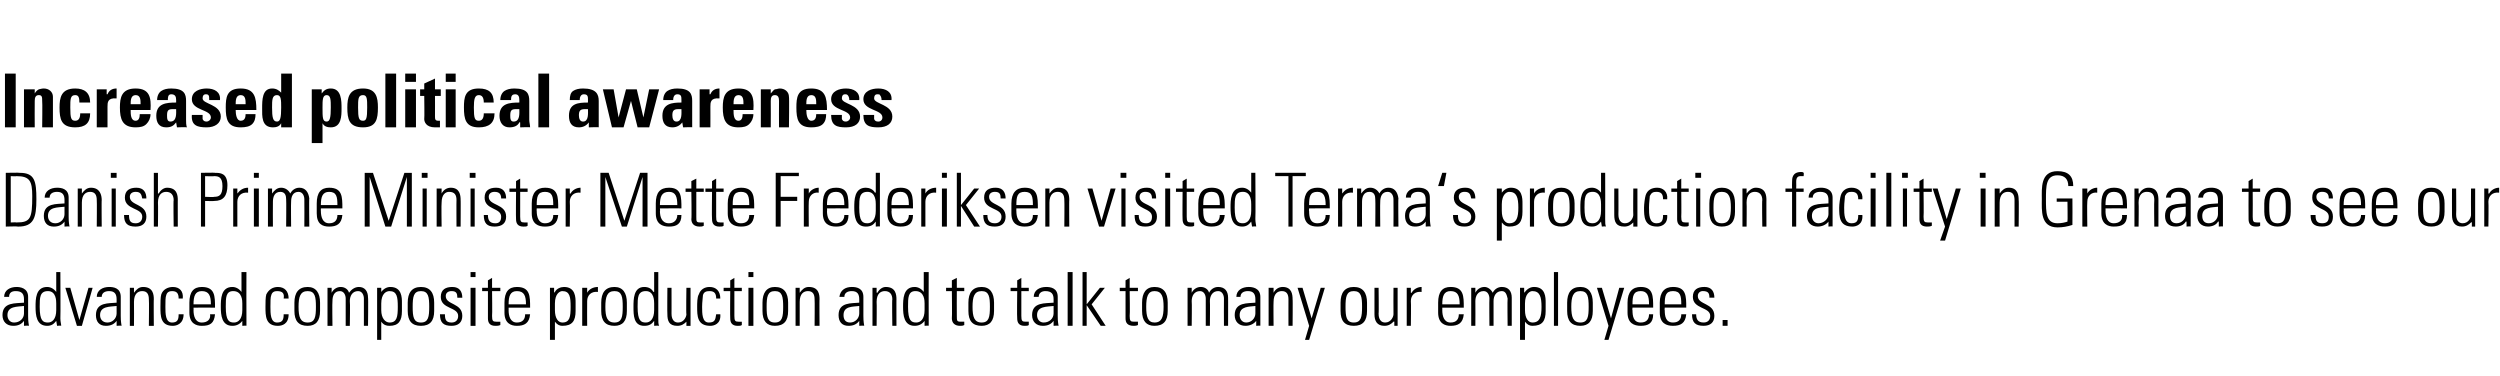 <?xml version="1.0" standalone="no"?><!DOCTYPE svg PUBLIC "-//W3C//DTD SVG 1.1//EN" "http://www.w3.org/Graphics/SVG/1.1/DTD/svg11.dtd"><svg xmlns="http://www.w3.org/2000/svg" version="1.1" width="302.3px" height="45.5px" viewBox="0 -1 302.3 45.5" style="top:-1px"><desc>Increased political awareness Danish Prime Minister Mette Frederiksen visited Terma‘s production facility in Grenaa t...</desc><defs/><g id="Polygon37204"><path d="m2.9 36c-.8.1-2 0-2 1.1c0 .5.3.9.8.9c.7 0 1.2-.5 1.2-1.1c0 0 0-.9 0-.9zm0 1.8c0 0-.02 0 0 0c-.3.4-.7.6-1.3.6c-.8 0-1.3-.5-1.3-1.3c0-1.6 1.6-1.4 2.6-1.5c0 0 0-.4 0-.4c0-.6-.2-1-1-1c-.5 0-.8.2-.8.7c0 0-.6 0-.6 0c0-.8.7-1.2 1.5-1.2c.4 0 1.4.1 1.4 1.2c0 0 0 2.3 0 2.3c0 .3 0 .6.1 1.2c-.04-.05-.6 0-.6 0l0-.6zm3.9-1.3c0 0 0-.8 0-.8c0-.3 0-1.5-1-1.5c-1 0-1 .8-1 1.9c0 1.7.4 1.9 1 1.9c.5 0 1-.4 1-1.5zm0 1.3c0 0 .02-.01 0 0c-.3.4-.6.6-1.1.6c-1.3 0-1.4-1.3-1.4-2.3c0-.9 0-2.4 1.4-2.4c.4 0 .8.2 1.1.6c-.02-.04 0 0 0 0l0-2.4l.5 0c0 0 .03 5.55 0 5.6c0 .4.1.7.1.9c-.01-.05-.5 0-.5 0l-.1-.6zm2.8-.1l0 0l1.1-3.9l.5 0l-1.3 4.6l-.6 0l-1.4-4.6l.6 0l1.1 3.9zm4.5-1.7c-.8.1-2 0-2 1.1c0 .5.3.9.9.9c.6 0 1.1-.5 1.1-1.1c0 0 0-.9 0-.9zm0 1.8c0 0 0 0 0 0c-.3.4-.7.6-1.3.6c-.8 0-1.2-.5-1.2-1.3c0-1.6 1.6-1.4 2.5-1.5c0 0 0-.4 0-.4c0-.6-.2-1-.9-1c-.5 0-.9.2-.9.7c0 0-.6 0-.6 0c0-.8.7-1.2 1.5-1.2c.5 0 1.4.1 1.4 1.2c0 0 0 2.3 0 2.3c0 .3 0 .6.1 1.2c-.02-.05-.6 0-.6 0l0-.6zm2.1.6l-.5 0l0-4.6l.5 0l0 .6c0 0 .03-.03 0 0c.3-.4.6-.7 1.1-.7c1.2 0 1.3.9 1.3 1.5c-.03-.05 0 3.2 0 3.2l-.6 0c0 0 .04-3.22 0-3.2c0-.6-.2-1-.8-1c-.5 0-1 .3-1 1.3c.02 0 0 2.9 0 2.9zm5.4-3.3c0-.6-.2-.9-.8-.9c-.3 0-.6.1-.7.5c-.1.2-.1.8-.1 1.4c0 .8 0 1.9.8 1.9c.7 0 .8-.4.8-1c0 0 .6 0 .6 0c0 1.2-.9 1.4-1.3 1.4c-1.5 0-1.5-1.2-1.5-2.3c0-.4 0-1.2.1-1.5c.2-.6.8-.9 1.4-.9c.8 0 1.3.5 1.2 1.4c0 0-.5 0-.5 0zm1.8 1.1c0 0 .02.35 0 .3c0 .7.2 1.5 1 1.5c.7 0 1.1-.4 1-1c0 0 .6 0 .6 0c-.1 1.1-.6 1.4-1.6 1.4c-.7 0-1.5-.3-1.5-1.6c0 0 0-1.2 0-1.2c0-1.3.5-1.9 1.5-1.9c1.6 0 1.6 1.1 1.6 2.5c.01-.01-2.6 0-2.6 0zm2.1-.4c0-1-.2-1.6-1.1-1.6c-.8 0-1 .6-1 1.6c0 0 2.1 0 2.1 0zm3.8.7c0 0 0-.8 0-.8c0-.3 0-1.5-1.1-1.5c-.9 0-.9.8-.9 1.9c0 1.7.4 1.9 1 1.9c.5 0 1-.4 1-1.5zm0 1.3c0 0-.03-.01 0 0c-.3.4-.7.6-1.2.6c-1.3 0-1.4-1.3-1.4-2.3c0-.9 0-2.4 1.4-2.4c.4 0 .8.2 1.1.6c.02-.04 0 0 0 0l0-2.4l.6 0c0 0-.02 5.55 0 5.6c0 .4 0 .7 0 .9c.03-.05-.5 0-.5 0l0-.6zm5-2.7c.1-.6-.1-.9-.8-.9c-.3 0-.6.1-.7.5c-.1.2-.1.8-.1 1.4c0 .8 0 1.9.8 1.9c.7 0 .8-.4.8-1c0 0 .6 0 .6 0c0 1.2-.8 1.4-1.3 1.4c-1.5 0-1.5-1.2-1.5-2.3c0-.4 0-1.2.1-1.5c.3-.6.8-.9 1.4-.9c.8 0 1.3.5 1.3 1.4c0 0-.6 0-.6 0zm1.3 1.5c0 0 0-1 0-1c0-1.2.5-1.9 1.6-1.9c1 0 1.5.7 1.5 1.9c0 0 0 1 0 1c0 1.2-.5 1.8-1.5 1.8c-1.1 0-1.6-.6-1.6-1.8zm.5-.5c0 1.2.2 1.9 1.1 1.9c.9 0 1-.7 1-1.9c0-1.2-.1-1.9-1-1.9c-.9 0-1.1.7-1.1 1.9zm4.1 2.3l-.6 0l0-4.6l.5 0l0 .6c0 0 .03-.03 0 0c.2-.4.6-.7 1.1-.7c.5 0 .9.3 1 .7c.3-.4.7-.7 1.2-.7c.7 0 1.1.5 1.1 1.3c.04-.03 0 3.4 0 3.4l-.5 0c0 0 0-3.29 0-3.3c0-.4-.2-.9-.7-.9c-.7 0-1 .6-1 1.2c.05.03 0 3 0 3l-.5 0c0 0 .01-3.29 0-3.3c0-.4-.2-.9-.7-.9c-.7 0-.9.6-.9 1.2c-.04.03 0 3 0 3zm5.9-1.9c0 1 .5 1.5 1 1.5c.9 0 1-.7 1-1.9c0-1.2-.1-1.9-1-1.9c-.4 0-1 .3-1 1.5c0 0 0 .8 0 .8zm0-2.1c0 0 0-.05 0-.1c.3-.4.7-.6 1.1-.6c1.4 0 1.4 1.3 1.4 1.9c0 0 0 1 0 1c0 1.2-.4 1.8-1.5 1.8c-.4 0-.7-.1-1-.5c.02-.05 0-.1 0-.1l0 2.3l-.5 0l0-6.3l.5 0l0 .6zm3.2 2.2c0 0 0-1 0-1c0-1.2.5-1.9 1.6-1.9c1.1 0 1.6.7 1.6 1.9c0 0 0 1 0 1c0 1.2-.5 1.8-1.6 1.8c-1.1 0-1.6-.6-1.6-1.8zm.6-.5c0 1.2.1 1.9 1 1.9c.9 0 1-.7 1-1.9c0-1.2-.1-1.9-1-1.9c-.9 0-1 .7-1 1.9zm4.7 2.3c-1 0-1.4-.4-1.4-1.4c0 0 .6 0 .6 0c0 .6.1 1 .8 1c.5 0 .8-.3.8-.8c0-1.1-2.1-.8-2.1-2.3c0-.9.6-1.2 1.4-1.2c.9 0 1.2.6 1.2 1.3c0 0-.6 0-.6 0c0-.5-.1-.8-.7-.8c-.4 0-.7.2-.7.6c0 1.1 2 .8 2 2.4c0 .8-.5 1.2-1.3 1.2zm2.3 0l0-4.6l.6 0l0 4.6l-.6 0zm0-5.9l0-.6l.6 0l0 .6l-.6 0zm1.4 1.7l0-.4l.7 0l0-.9l.5-.3l0 1.2l1 0l0 .4l-1 0c0 0 .04 2.96 0 3c0 .6.1.7.5.7c.2 0 .3 0 .5 0c0 0 0 .4 0 .4c-.2.1-.4.1-.6.1c-.7 0-.9-.4-.9-.9c0-.01 0-3.3 0-3.3l-.7 0zm3.2 2c0 0 .01.35 0 .3c0 .7.2 1.5 1 1.5c.7 0 1-.4 1-1c0 0 .6 0 .6 0c-.1 1.1-.7 1.4-1.6 1.4c-.7 0-1.5-.3-1.5-1.6c0 0 0-1.2 0-1.2c0-1.3.5-1.9 1.5-1.9c1.6 0 1.6 1.1 1.6 2.5c0-.01-2.6 0-2.6 0zm2.1-.4c0-1-.2-1.6-1.1-1.6c-.8 0-1 .6-1 1.6c0 0 2.1 0 2.1 0zm3.5.7c0 1 .4 1.5.9 1.5c.9 0 1-.7 1-1.9c0-1.2-.1-1.9-1-1.9c-.3 0-.9.3-.9 1.5c0 0 0 .8 0 .8zm-.1-2.1c0 0 .06-.05.1-.1c.2-.4.7-.6 1.1-.6c1.4 0 1.4 1.3 1.4 1.9c0 0 0 1 0 1c0 1.2-.4 1.8-1.6 1.8c-.3 0-.6-.1-.9-.5c-.02-.05 0-.1 0-.1l0 2.3l-.6 0l0-6.3l.5 0l0 .6zm4 0c0 0 0 .02 0 0c.2-.4.7-.7 1.3-.7c0 0 0 .6 0 .6c-.8-.1-1.3.4-1.3 1.1c-.02.03 0 3 0 3l-.6 0l0-4.6l.6 0l0 .6zm1.7 2.2c0 0 0-1 0-1c0-1.2.5-1.9 1.6-1.9c1 0 1.5.7 1.5 1.9c0 0 0 1 0 1c0 1.2-.5 1.8-1.5 1.8c-1.1 0-1.6-.6-1.6-1.8zm.5-.5c0 1.2.2 1.9 1.1 1.9c.9 0 1-.7 1-1.9c0-1.2-.1-1.9-1-1.9c-.9 0-1.1.7-1.1 1.9zm5.9.4c0 0 0-.8 0-.8c0-.3 0-1.5-1-1.5c-1 0-1 .8-1 1.9c0 1.7.4 1.9 1 1.9c.5 0 1-.4 1-1.5zm0 1.3c0 0-.01-.01 0 0c-.3.4-.6.6-1.2.6c-1.3 0-1.3-1.3-1.3-2.3c0-.9 0-2.4 1.3-2.4c.5 0 .9.2 1.1.6c.05-.04.1 0 .1 0l0-2.4l.5 0c0 0 0 5.55 0 5.6c0 .4 0 .7.1.9c-.04-.05-.6 0-.6 0l0-.6zm4.4-4l0 4.6l-.5 0l0-.5c0 0 .01-.05 0 0c-.3.3-.6.5-1.1.5c-1 0-1.2-.6-1.2-1.4c-.03.02 0-3.2 0-3.2l.5 0c0 0 .01 3.13 0 3.1c0 .2 0 1.1.8 1.1c.7 0 1-.7 1-1c-.05.01 0-3.2 0-3.2l.5 0zm3.1 1.3c0-.6-.2-.9-.8-.9c-.4 0-.7.1-.8.5c0 .2-.1.8-.1 1.4c0 .8 0 1.9.8 1.9c.8 0 .8-.4.9-1c0 0 .5 0 .5 0c.1 1.2-.8 1.4-1.2 1.4c-1.6 0-1.6-1.2-1.6-2.3c0-.4 0-1.2.2-1.5c.2-.6.7-.9 1.3-.9c.8 0 1.3.5 1.3 1.4c0 0-.5 0-.5 0zm.9-.9l0-.4l.8 0l0-.9l.5-.3l0 1.2l.9 0l0 .4l-.9 0c0 0 .01 2.96 0 3c0 .6.1.7.5.7c.2 0 .3 0 .4 0c0 0 0 .4 0 .4c-.1.1-.3.1-.5.1c-.7 0-.9-.4-.9-.9c-.03-.01 0-3.3 0-3.3l-.8 0zm3 4.2l0-4.6l.6 0l0 4.6l-.6 0zm0-5.9l0-.6l.6 0l0 .6l-.6 0zm1.7 4.1c0 0 0-1 0-1c0-1.2.5-1.9 1.5-1.9c1.1 0 1.6.7 1.6 1.9c0 0 0 1 0 1c0 1.2-.5 1.8-1.6 1.8c-1 0-1.5-.6-1.5-1.8zm.5-.5c0 1.2.1 1.9 1 1.9c.9 0 1-.7 1-1.9c0-1.2-.1-1.9-1-1.9c-.9 0-1 .7-1 1.9zm4 2.3l-.5 0l0-4.6l.5 0l0 .6c0 0 .03-.03 0 0c.3-.4.6-.7 1.1-.7c1.2 0 1.3.9 1.3 1.5c-.03-.05 0 3.2 0 3.2l-.6 0c0 0 .03-3.22 0-3.2c0-.6-.2-1-.8-1c-.5 0-1 .3-1 1.3c.01 0 0 2.9 0 2.9zm7.2-2.4c-.8.1-1.9 0-1.9 1.1c0 .5.2.9.8.9c.6 0 1.1-.5 1.1-1.1c0 0 0-.9 0-.9zm0 1.8c0 0 .02 0 0 0c-.3.4-.7.6-1.3.6c-.8 0-1.2-.5-1.2-1.3c0-1.6 1.6-1.4 2.5-1.5c0 0 0-.4 0-.4c0-.6-.2-1-.9-1c-.5 0-.9.2-.9.7c0 0-.6 0-.6 0c.1-.8.7-1.2 1.5-1.2c.5 0 1.4.1 1.4 1.2c0 0 0 2.3 0 2.3c0 .3 0 .6.1 1.2c-.01-.05-.6 0-.6 0l0-.6zm2.1.6l-.5 0l0-4.6l.5 0l0 .6c0 0 .05-.03.1 0c.2-.4.6-.7 1-.7c1.2 0 1.3.9 1.3 1.5c-.01-.05 0 3.2 0 3.2l-.5 0c0 0-.05-3.22 0-3.2c0-.6-.3-1-.9-1c-.5 0-1 .3-1 1.3c.03 0 0 2.9 0 2.9zm5.8-1.9c0 0 0-.8 0-.8c0-.3 0-1.5-1.1-1.5c-.9 0-.9.8-.9 1.9c0 1.7.4 1.9 1 1.9c.5 0 1-.4 1-1.5zm0 1.3c0 0-.03-.01 0 0c-.3.4-.7.6-1.2.6c-1.3 0-1.4-1.3-1.4-2.3c0-.9 0-2.4 1.4-2.4c.4 0 .8.2 1.1.6c.02-.04 0 0 0 0l0-2.4l.6 0c0 0-.02 5.55 0 5.6c0 .4 0 .7 0 .9c.03-.05-.5 0-.5 0l0-.6zm2.6-3.6l0-.4l.7 0l0-.9l.6-.3l0 1.2l.9 0l0 .4l-.9 0c0 0-.02 2.96 0 3c0 .6 0 .7.5.7c.2 0 .3 0 .4 0c0 0 0 .4 0 .4c-.2.1-.3.1-.5.1c-.7 0-1-.4-1-.9c.04-.01 0-3.3 0-3.3l-.7 0zm2.7 2.4c0 0 0-1 0-1c0-1.2.5-1.9 1.6-1.9c1 0 1.5.7 1.5 1.9c0 0 0 1 0 1c0 1.2-.5 1.8-1.5 1.8c-1.1 0-1.6-.6-1.6-1.8zm.5-.5c0 1.2.2 1.9 1.1 1.9c.9 0 1-.7 1-1.9c0-1.2-.1-1.9-1-1.9c-.9 0-1.1.7-1.1 1.9zm4.6-1.9l0-.4l.8 0l0-.9l.5-.3l0 1.2l.9 0l0 .4l-.9 0c0 0 0 2.96 0 3c0 .6.1.7.5.7c.2 0 .3 0 .4 0c0 0 0 .4 0 .4c-.1.1-.3.1-.5.1c-.7 0-.9-.4-.9-.9c-.04-.01 0-3.3 0-3.3l-.8 0zm5.2 1.8c-.8.1-2 0-2 1.1c0 .5.3.9.8.9c.7 0 1.2-.5 1.2-1.1c0 0 0-.9 0-.9zm0 1.8c0 0-.02 0 0 0c-.3.4-.7.6-1.3.6c-.8 0-1.3-.5-1.3-1.3c0-1.6 1.6-1.4 2.6-1.5c0 0 0-.4 0-.4c0-.6-.2-1-1-1c-.4 0-.8.2-.8.7c0 0-.6 0-.6 0c0-.8.7-1.2 1.5-1.2c.5 0 1.4.1 1.4 1.2c0 0 0 2.3 0 2.3c0 .3 0 .6.1 1.2c-.04-.05-.6 0-.6 0l0-.6zm1.7.6l0-6.5l.6 0l0 6.5l-.6 0zm1.8-6.5l.5 0l0 3.9l0 0l1.6-2l.6 0l-1.6 2l1.7 2.6l-.6 0l-1.7-2.5l0 0l0 2.5l-.5 0l0-6.5zm4.5 2.3l0-.4l.7 0l0-.9l.5-.3l0 1.2l1 0l0 .4l-1 0c0 0 .05 2.96 0 3c0 .6.1.7.5.7c.2 0 .3 0 .5 0c0 0 0 .4 0 .4c-.2.1-.4.1-.5.1c-.8 0-1-.4-1-.9c.01-.01 0-3.3 0-3.3l-.7 0zm2.7 2.4c0 0 0-1 0-1c0-1.2.5-1.9 1.5-1.9c1.1 0 1.6.7 1.6 1.9c0 0 0 1 0 1c0 1.2-.5 1.8-1.6 1.8c-1 0-1.5-.6-1.5-1.8zm.5-.5c0 1.2.2 1.9 1 1.9c.9 0 1.1-.7 1.1-1.9c0-1.2-.2-1.9-1.1-1.9c-.8 0-1 .7-1 1.9zm5.5 2.3l-.5 0l0-4.6l.5 0l0 .6c0 0 0-.03 0 0c.2-.4.6-.7 1.1-.7c.5 0 .9.3 1 .7c.2-.4.6-.7 1.1-.7c.8 0 1.2.5 1.2 1.3c.01-.03 0 3.4 0 3.4l-.5 0c0 0-.02-3.29 0-3.3c0-.4-.2-.9-.7-.9c-.7 0-1 .6-1 1.2c.03.03 0 3 0 3l-.5 0c0 0-.01-3.29 0-3.3c0-.4-.2-.9-.7-.9c-.7 0-1 .6-1 1.2c.04.03 0 3 0 3zm7.7-2.4c-.7.1-1.9 0-1.9 1.1c0 .5.3.9.8.9c.6 0 1.1-.5 1.1-1.1c0 0 0-.9 0-.9zm.1 1.8c0 0-.05 0 0 0c-.3.4-.8.6-1.3.6c-.8 0-1.3-.5-1.3-1.3c0-1.6 1.6-1.4 2.5-1.5c0 0 0-.4 0-.4c0-.6-.2-1-.9-1c-.5 0-.9.2-.9.7c0 0-.5 0-.5 0c0-.8.7-1.2 1.5-1.2c.4 0 1.4.1 1.4 1.2c0 0 0 2.3 0 2.3c0 .3 0 .6 0 1.2c.03-.05-.5 0-.5 0l0-.6zm2.1.6l-.6 0l0-4.6l.6 0l0 .6c0 0-.01-.03 0 0c.2-.4.6-.7 1.1-.7c1.1 0 1.2.9 1.2 1.5c.03-.05 0 3.2 0 3.2l-.5 0c0 0-.01-3.22 0-3.2c0-.6-.2-1-.8-1c-.5 0-1 .3-1 1.3c-.03 0 0 2.9 0 2.9zm4.3 0l-1.4-4.6l.6 0l1.1 3.7l0 0l1.1-3.7l.5 0l-1.9 6.3l-.5 0l.5-1.7zm3.8-1.8c0 0 0-1 0-1c0-1.2.5-1.9 1.6-1.9c1.1 0 1.6.7 1.6 1.9c0 0 0 1 0 1c0 1.2-.5 1.8-1.6 1.8c-1.1 0-1.6-.6-1.6-1.8zm.6-.5c0 1.2.1 1.9 1 1.9c.9 0 1-.7 1-1.9c0-1.2-.1-1.9-1-1.9c-.9 0-1 .7-1 1.9zm6.3-2.3l0 4.6l-.4 0l0-.5c0 0-.06-.05-.1 0c-.3.3-.6.5-1.1.5c-.9 0-1.2-.6-1.2-1.4c0 .02 0-3.2 0-3.2l.5 0c0 0 .04 3.13 0 3.1c0 .2 0 1.1.8 1.1c.7 0 1-.7 1-1c-.02.01 0-3.2 0-3.2l.5 0zm1.6.6c0 0 .06.02.1 0c.2-.4.7-.7 1.2-.7c0 0 0 .6 0 .6c-.8-.1-1.3.4-1.3 1.1c.04.03 0 3 0 3l-.5 0l0-4.6l.5 0l0 .6zm3.8 1.8c0 0 .01.35 0 .3c0 .7.2 1.5 1 1.5c.7 0 1-.4 1-1c0 0 .6 0 .6 0c-.1 1.1-.7 1.4-1.6 1.4c-.7 0-1.5-.3-1.5-1.6c0 0 0-1.2 0-1.2c0-1.3.5-1.9 1.5-1.9c1.6 0 1.6 1.1 1.6 2.5c0-.01-2.6 0-2.6 0zm2.1-.4c0-1-.2-1.6-1.1-1.6c-.8 0-1 .6-1 1.6c0 0 2.1 0 2.1 0zm1.9 2.6l-.5 0l0-4.6l.5 0l0 .6c0 0-.01-.03 0 0c.2-.4.6-.7 1.1-.7c.4 0 .8.3 1 .7c.2-.4.6-.7 1.1-.7c.8 0 1.2.5 1.2 1.3c0-.03 0 3.4 0 3.4l-.5 0c0 0-.04-3.29 0-3.3c-.1-.4-.2-.9-.7-.9c-.7 0-1 .6-1 1.2c.01.03 0 3 0 3l-.5 0c0 0-.03-3.29 0-3.3c0-.4-.2-.9-.7-.9c-.7 0-1 .6-1 1.2c.02.03 0 3 0 3zm6-1.9c0 1 .4 1.5.9 1.5c.9 0 1.1-.7 1.1-1.9c0-1.2-.2-1.9-1.1-1.9c-.3 0-.9.3-.9 1.5c0 0 0 .8 0 .8zm-.1-2.1c0 0 .06-.05.1-.1c.3-.4.7-.6 1.1-.6c1.4 0 1.4 1.3 1.4 1.9c0 0 0 1 0 1c0 1.2-.4 1.8-1.6 1.8c-.3 0-.6-.1-.9-.5c-.02-.05 0-.1 0-.1l0 2.3l-.6 0l0-6.3l.5 0l0 .6zm3.6 4l0-6.5l.5 0l0 6.5l-.5 0zm1.6-1.8c0 0 0-1 0-1c0-1.2.5-1.9 1.6-1.9c1 0 1.5.7 1.5 1.9c0 0 0 1 0 1c0 1.2-.5 1.8-1.5 1.8c-1.1 0-1.6-.6-1.6-1.8zm.5-.5c0 1.2.2 1.9 1.1 1.9c.9 0 1-.7 1-1.9c0-1.2-.1-1.9-1-1.9c-.9 0-1.1.7-1.1 1.9zm4.5 2.3l-1.4-4.6l.6 0l1.1 3.7l0 0l1-3.7l.6 0l-1.9 6.3l-.5 0l.5-1.7zm2.9-2.2c0 0-.04.35 0 .3c0 .7.1 1.5 1 1.5c.7 0 1-.4 1-1c0 0 .5 0 .5 0c0 1.1-.6 1.4-1.5 1.4c-.8 0-1.6-.3-1.6-1.6c0 0 0-1.2 0-1.2c0-1.3.6-1.9 1.6-1.9c1.5 0 1.5 1.1 1.5 2.5c.05-.01-2.5 0-2.5 0zm2-.4c0-1-.2-1.6-1-1.6c-.9 0-1 .6-1 1.6c0 0 2 0 2 0zm1.9.4c0 0-.04.35 0 .3c0 .7.1 1.5 1 1.5c.7 0 1-.4 1-1c0 0 .6 0 .6 0c-.1 1.1-.7 1.4-1.6 1.4c-.8 0-1.6-.3-1.6-1.6c0 0 0-1.2 0-1.2c0-1.3.6-1.9 1.6-1.9c1.6 0 1.6 1.1 1.6 2.5c-.04-.01-2.6 0-2.6 0zm2-.4c0-1-.1-1.6-1-1.6c-.9 0-1 .6-1 1.6c0 0 2 0 2 0zm2.7 2.6c-1 0-1.4-.4-1.4-1.4c0 0 .5 0 .5 0c0 .6.2 1 .9 1c.5 0 .8-.3.8-.8c0-1.1-2.1-.8-2.1-2.3c0-.9.6-1.2 1.4-1.2c.9 0 1.2.6 1.2 1.3c0 0-.6 0-.6 0c0-.5-.1-.8-.8-.8c-.3 0-.6.2-.6.6c0 1.1 2 .8 2 2.4c0 .8-.5 1.2-1.3 1.2zm2.3-.7l.6 0l0 .7l-.6 0l0-.7z" stroke="none" fill="#000"/></g><g id="Polygon37203"><path d="m1.3 25.9c0 0 .65-.03.7 0c1.7 0 1.9-.5 1.9-3.2c0-1.8-.3-2.4-1.9-2.4c.01.04-.7 0-.7 0l0 5.6zm-.6-6c0 0 1.69-.04 1.7 0c1.8 0 2 1 2 3.2c0 2.2-.3 3.3-2.2 3.3c-.04-.05-1.5 0-1.5 0l0-6.5zm7.1 4.1c-.8.1-2 0-2 1.1c0 .5.3.9.9.9c.6 0 1.1-.5 1.1-1.1c0 0 0-.9 0-.9zm0 1.8c0 0-.01 0 0 0c-.3.4-.7.6-1.3.6c-.8 0-1.2-.5-1.2-1.3c0-1.6 1.6-1.4 2.5-1.5c0 0 0-.4 0-.4c0-.6-.2-1-.9-1c-.5 0-.9.2-.9.7c0 0-.6 0-.6 0c0-.8.7-1.2 1.5-1.2c.5 0 1.4.1 1.4 1.2c0 0 0 2.3 0 2.3c0 .3 0 .6.1 1.2c-.03-.05-.6 0-.6 0l0-.6zm2.1.6l-.5 0l0-4.6l.5 0l0 .6c0 0 .03-.03 0 0c.3-.4.6-.7 1.1-.7c1.1 0 1.3.9 1.3 1.5c-.03-.05 0 3.2 0 3.2l-.6 0c0 0 .03-3.22 0-3.2c0-.6-.2-1-.8-1c-.5 0-1 .3-1 1.3c.01 0 0 2.9 0 2.9zm3.6 0l0-4.6l.5 0l0 4.6l-.5 0zm-.1-5.9l0-.6l.7 0l0 .6l-.7 0zm3 5.9c-1 0-1.4-.4-1.4-1.4c0 0 .6 0 .6 0c0 .6.1 1 .8 1c.5 0 .8-.3.8-.8c0-1.1-2.1-.8-2.1-2.3c0-.9.6-1.2 1.4-1.2c.9 0 1.2.6 1.2 1.3c0 0-.5 0-.5 0c-.1-.5-.2-.8-.8-.8c-.4 0-.7.2-.7.6c0 1.1 2 .8 2 2.4c0 .8-.5 1.2-1.3 1.2zm2.2 0l0-6.5l.5 0l0 2.5c0 0 .05-.03.1 0c.2-.4.6-.7 1-.7c1.2 0 1.3.9 1.3 1.5c-.01-.05 0 3.2 0 3.2l-.5 0c0 0-.05-3.22 0-3.2c0-.6-.3-1-.9-1c-.5 0-1 .3-1 1.3c.03 0 0 2.9 0 2.9l-.5 0zm5.7-6.5c0 0 1.74-.04 1.7 0c.6 0 1.5 0 1.5 1.5c0 1.3-.5 1.9-1.6 1.9c.03.03-1.1 0-1.1 0l0 3.1l-.5 0l0-6.5zm.5 2.9c0 0 1.1.05 1.1 0c.6 0 1-.2 1-1.3c0-1.1-.5-1.2-1-1.2c-.01.04-1.1 0-1.1 0l0 2.5zm3.9-.4c0 0 .03.02 0 0c.3-.4.7-.7 1.3-.7c0 0 0 .6 0 .6c-.8-.1-1.3.4-1.3 1.1c.01.03 0 3 0 3l-.5 0l0-4.6l.5 0l0 .6zm2 4l0-4.6l.6 0l0 4.6l-.6 0zm0-5.9l0-.6l.6 0l0 .6l-.6 0zm2.3 5.9l-.6 0l0-4.6l.5 0l0 .6c0 0 .05-.03 0 0c.3-.4.6-.7 1.1-.7c.5 0 .9.3 1.1.7c.2-.4.6-.7 1.1-.7c.7 0 1.1.5 1.2 1.3c-.04-.03 0 3.4 0 3.4l-.6 0c0 0 .02-3.29 0-3.3c0-.4-.2-.9-.7-.9c-.7 0-.9.6-.9 1.2c-.03.03 0 3 0 3l-.6 0c0 0 .03-3.29 0-3.3c0-.4-.1-.9-.7-.9c-.7 0-.9.6-.9 1.2c-.02.03 0 3 0 3zm5.8-2.2c0 0-.01.35 0 .3c0 .7.2 1.5 1 1.5c.7 0 1-.4 1-1c0 0 .6 0 .6 0c-.1 1.1-.7 1.4-1.6 1.4c-.8 0-1.5-.3-1.5-1.6c0 0 0-1.2 0-1.2c0-1.3.5-1.9 1.5-1.9c1.6 0 1.6 1.1 1.6 2.5c-.02-.01-2.6 0-2.6 0zm2-.4c0-1-.1-1.6-1-1.6c-.8 0-1 .6-1 1.6c0 0 2 0 2 0zm3.3 2.6l0-6.5l1 0l1.9 5.8l0 0l1.9-5.8l.9 0l0 6.5l-.6 0l0-6l0 0l-1.9 6l-.7 0l-1.9-6l0 0l0 6l-.6 0zm7 0l0-4.6l.5 0l0 4.6l-.5 0zm-.1-5.9l0-.6l.7 0l0 .6l-.7 0zm2.4 5.9l-.6 0l0-4.6l.6 0l0 .6c0 0-.02-.03 0 0c.2-.4.6-.7 1.1-.7c1.1 0 1.2.9 1.2 1.5c.02-.05 0 3.2 0 3.2l-.5 0c0 0-.02-3.22 0-3.2c0-.6-.2-1-.9-1c-.4 0-.9.3-.9 1.3c-.04 0 0 2.9 0 2.9zm3.5 0l0-4.6l.5 0l0 4.6l-.5 0zm-.1-5.9l0-.6l.7 0l0 .6l-.7 0zm3 5.9c-.9 0-1.3-.4-1.3-1.4c0 0 .5 0 .5 0c0 .6.2 1 .9 1c.5 0 .7-.3.7-.8c0-1.1-2-.8-2-2.3c0-.9.6-1.2 1.4-1.2c.9 0 1.2.6 1.2 1.3c0 0-.6 0-.6 0c0-.5-.2-.8-.8-.8c-.4 0-.7.2-.7.6c0 1.1 2.1.8 2.1 2.4c0 .8-.5 1.2-1.4 1.2zm1.8-4.2l0-.4l.8 0l0-.9l.5-.3l0 1.2l.9 0l0 .4l-.9 0c0 0 .01 2.96 0 3c0 .6.1.7.5.7c.2 0 .3 0 .4 0c0 0 0 .4 0 .4c-.1.1-.3.1-.5.1c-.7 0-.9-.4-.9-.9c-.03-.01 0-3.3 0-3.3l-.8 0zm3.3 2c0 0-.02.35 0 .3c0 .7.2 1.5 1 1.5c.7 0 1-.4 1-1c0 0 .6 0 .6 0c-.1 1.1-.7 1.4-1.6 1.4c-.8 0-1.6-.3-1.6-1.6c0 0 0-1.2 0-1.2c0-1.3.6-1.9 1.6-1.9c1.6 0 1.6 1.1 1.6 2.5c-.03-.01-2.6 0-2.6 0zm2-.4c0-1-.1-1.6-1-1.6c-.9 0-1 .6-1 1.6c0 0 2 0 2 0zm2-1.4c0 0 .06.02.1 0c.2-.4.7-.7 1.2-.7c0 0 0 .6 0 .6c-.8-.1-1.3.4-1.3 1.1c.04.03 0 3 0 3l-.5 0l0-4.6l.5 0l0 .6zm3.7 4l0-6.5l1 0l1.9 5.8l0 0l1.9-5.8l.9 0l0 6.5l-.6 0l0-6l0 0l-1.9 6l-.6 0l-2-6l0 0l0 6l-.6 0zm7.2-2.2c0 0 .04.35 0 .3c0 .7.2 1.5 1.1 1.5c.6 0 1-.4 1-1c0 0 .5 0 .5 0c0 1.1-.6 1.4-1.5 1.4c-.8 0-1.6-.3-1.6-1.6c0 0 0-1.2 0-1.2c0-1.3.5-1.9 1.6-1.9c1.5 0 1.5 1.1 1.5 2.5c.03-.01-2.6 0-2.6 0zm2.1-.4c0-1-.2-1.6-1-1.6c-.9 0-1.1.6-1.1 1.6c0 0 2.1 0 2.1 0zm1-1.6l0-.4l.7 0l0-.9l.6-.3l0 1.2l.9 0l0 .4l-.9 0c0 0-.01 2.96 0 3c0 .6 0 .7.5.7c.2 0 .3 0 .4 0c0 0 0 .4 0 .4c-.2.1-.3.1-.5.1c-.7 0-1-.4-1-.9c.05-.01 0-3.3 0-3.3l-.7 0zm2.4 0l0-.4l.8 0l0-.9l.5-.3l0 1.2l.9 0l0 .4l-.9 0c0 0 0 2.96 0 3c0 .6.1.7.5.7c.2 0 .3 0 .4 0c0 0 0 .4 0 .4c-.1.1-.3.1-.5.1c-.7 0-.9-.4-.9-.9c-.04-.01 0-3.3 0-3.3l-.8 0zm3.3 2c0 0-.03.35 0 .3c0 .7.1 1.5 1 1.5c.7 0 1-.4 1-1c0 0 .6 0 .6 0c-.1 1.1-.7 1.4-1.6 1.4c-.8 0-1.6-.3-1.6-1.6c0 0 0-1.2 0-1.2c0-1.3.6-1.9 1.6-1.9c1.6 0 1.6 1.1 1.6 2.5c-.04-.01-2.6 0-2.6 0zm2-.4c0-1-.1-1.6-1-1.6c-.9 0-1 .6-1 1.6c0 0 2 0 2 0zm3.2-3.9l2.8 0l0 .4l-2.2 0l0 2.5l2 0l0 .5l-2 0l0 3.1l-.6 0l0-6.5zm4 2.5c0 0-.01.02 0 0c.2-.4.7-.7 1.2-.7c0 0 0 .6 0 .6c-.7-.1-1.2.4-1.2 1.1c-.03.03 0 3 0 3l-.6 0l0-4.6l.6 0l0 .6zm2.2 1.8c0 0 .03.35 0 .3c0 .7.2 1.5 1.1 1.5c.6 0 1-.4 1-1c0 0 .5 0 .5 0c0 1.1-.6 1.4-1.5 1.4c-.8 0-1.6-.3-1.6-1.6c0 0 0-1.2 0-1.2c0-1.3.5-1.9 1.6-1.9c1.5 0 1.5 1.1 1.5 2.5c.02-.01-2.6 0-2.6 0zm2.1-.4c0-1-.2-1.6-1-1.6c-.9 0-1.1.6-1.1 1.6c0 0 2.1 0 2.1 0zm3.8.7c0 0 0-.8 0-.8c0-.3 0-1.5-1-1.5c-1 0-1 .8-1 1.9c0 1.7.4 1.9 1 1.9c.5 0 1-.4 1-1.5zm0 1.3c0 0-.02-.01 0 0c-.3.4-.6.6-1.2.6c-1.3 0-1.4-1.3-1.4-2.3c0-.9 0-2.4 1.4-2.4c.4 0 .9.2 1.1.6c.03-.04.1 0 .1 0l0-2.4l.5 0c0 0-.01 5.55 0 5.6c0 .4 0 .7 0 .9c.04-.05-.5 0-.5 0l0-.6zm1.9-1.6c0 0 .04.35 0 .3c0 .7.2 1.5 1.1 1.5c.6 0 1-.4 1-1c0 0 .5 0 .5 0c0 1.1-.6 1.4-1.5 1.4c-.8 0-1.6-.3-1.6-1.6c0 0 0-1.2 0-1.2c0-1.3.5-1.9 1.6-1.9c1.5 0 1.5 1.1 1.5 2.5c.03-.01-2.6 0-2.6 0zm2.1-.4c0-1-.2-1.6-1-1.6c-.9 0-1.1.6-1.1 1.6c0 0 2.1 0 2.1 0zm2-1.4c0 0 .02.02 0 0c.2-.4.7-.7 1.3-.7c0 0 0 .6 0 .6c-.8-.1-1.3.4-1.3 1.1c0 .03 0 3 0 3l-.5 0l0-4.6l.5 0l0 .6zm2 4l0-4.6l.6 0l0 4.6l-.6 0zm0-5.9l0-.6l.6 0l0 .6l-.6 0zm1.8-.6l.5 0l0 3.9l0 0l1.6-2l.6 0l-1.6 2l1.7 2.6l-.7 0l-1.6-2.5l0 0l0 2.5l-.5 0l0-6.5zm4.6 6.5c-1 0-1.4-.4-1.4-1.4c0 0 .5 0 .5 0c0 .6.2 1 .9 1c.5 0 .8-.3.8-.8c0-1.1-2.1-.8-2.1-2.3c0-.9.6-1.2 1.4-1.2c.9 0 1.2.6 1.2 1.3c0 0-.6 0-.6 0c0-.5-.1-.8-.7-.8c-.4 0-.7.2-.7.6c0 1.1 2 .8 2 2.4c0 .8-.5 1.2-1.3 1.2zm2.6-2.2c0 0-.01.35 0 .3c0 .7.2 1.5 1 1.5c.7 0 1-.4 1-1c0 0 .6 0 .6 0c-.1 1.1-.7 1.4-1.6 1.4c-.8 0-1.6-.3-1.6-1.6c0 0 0-1.2 0-1.2c0-1.3.6-1.9 1.6-1.9c1.6 0 1.6 1.1 1.6 2.5c-.02-.01-2.6 0-2.6 0zm2-.4c0-1-.1-1.6-1-1.6c-.9 0-1 .6-1 1.6c0 0 2 0 2 0zm2 2.6l-.5 0l0-4.6l.5 0l0 .6c0 0 .03-.03 0 0c.3-.4.6-.7 1.1-.7c1.2 0 1.3.9 1.3 1.5c-.03-.05 0 3.2 0 3.2l-.6 0c0 0 .03-3.22 0-3.2c0-.6-.2-1-.8-1c-.5 0-1 .3-1 1.3c.01 0 0 2.9 0 2.9zm6.3-.7l0 0l1.1-3.9l.6 0l-1.4 4.6l-.6 0l-1.4-4.6l.6 0l1.1 3.9zm2.4.7l0-4.6l.5 0l0 4.6l-.5 0zm-.1-5.9l0-.6l.7 0l0 .6l-.7 0zm3 5.9c-1 0-1.3-.4-1.3-1.4c0 0 .5 0 .5 0c0 .6.2 1 .9 1c.5 0 .7-.3.7-.8c0-1.1-2-.8-2-2.3c0-.9.6-1.2 1.4-1.2c.9 0 1.1.6 1.1 1.3c0 0-.5 0-.5 0c0-.5-.2-.8-.8-.8c-.4 0-.7.2-.7.6c0 1.1 2.1.8 2.1 2.4c0 .8-.5 1.2-1.4 1.2zm2.4 0l0-4.6l.6 0l0 4.6l-.6 0zm0-5.9l0-.6l.6 0l0 .6l-.6 0zm1.3 1.7l0-.4l.8 0l0-.9l.5-.3l0 1.2l.9 0l0 .4l-.9 0c0 0 .01 2.96 0 3c0 .6.1.7.5.7c.2 0 .3 0 .4 0c0 0 0 .4 0 .4c-.1.1-.3.1-.5.1c-.7 0-.9-.4-.9-.9c-.03-.01 0-3.3 0-3.3l-.8 0zm3.3 2c0 0-.02.35 0 .3c0 .7.1 1.5 1 1.5c.7 0 1-.4 1-1c0 0 .6 0 .6 0c-.1 1.1-.7 1.4-1.6 1.4c-.8 0-1.6-.3-1.6-1.6c0 0 0-1.2 0-1.2c0-1.3.6-1.9 1.6-1.9c1.6 0 1.6 1.1 1.6 2.5c-.03-.01-2.6 0-2.6 0zm2-.4c0-1-.1-1.6-1-1.6c-.9 0-1 .6-1 1.6c0 0 2 0 2 0zm3.8.7c0 0 0-.8 0-.8c0-.3 0-1.5-1-1.5c-1 0-1 .8-1 1.9c0 1.7.4 1.9 1 1.9c.5 0 1-.4 1-1.5zm0 1.3c0 0 .03-.01 0 0c-.3.4-.6.6-1.1.6c-1.3 0-1.4-1.3-1.4-2.3c0-.9 0-2.4 1.4-2.4c.4 0 .8.2 1.1.6c-.02-.04 0 0 0 0l0-2.4l.5 0c0 0 .04 5.55 0 5.6c0 .4.1.7.1.9c-.01-.05-.5 0-.5 0l-.1-.6zm4.5-5.5l-1.6 0l0-.4l3.7 0l0 .4l-1.6 0l0 6.1l-.5 0l0-6.1zm2.5 3.9c0 0-.04.35 0 .3c0 .7.1 1.5 1 1.5c.7 0 1-.4 1-1c0 0 .5 0 .5 0c0 1.1-.6 1.4-1.5 1.4c-.8 0-1.6-.3-1.6-1.6c0 0 0-1.2 0-1.2c0-1.3.6-1.9 1.6-1.9c1.5 0 1.5 1.1 1.5 2.5c.05-.01-2.5 0-2.5 0zm2-.4c0-1-.2-1.6-1-1.6c-.9 0-1 .6-1 1.6c0 0 2 0 2 0zm2-1.4c0 0 .03.02 0 0c.3-.4.7-.7 1.3-.7c0 0 0 .6 0 .6c-.8-.1-1.3.4-1.3 1.1c.02.03 0 3 0 3l-.5 0l0-4.6l.5 0l0 .6zm2.4 4l-.6 0l0-4.6l.5 0l0 .6c0 0 .05-.03 0 0c.3-.4.6-.7 1.1-.7c.5 0 .9.3 1.1.7c.2-.4.6-.7 1.1-.7c.7 0 1.1.5 1.2 1.3c-.04-.03 0 3.4 0 3.4l-.6 0c0 0 .02-3.29 0-3.3c0-.4-.2-.9-.7-.9c-.7 0-.9.6-.9 1.2c-.03.03 0 3 0 3l-.6 0c0 0 .03-3.29 0-3.3c0-.4-.1-.9-.7-.9c-.7 0-.9.6-.9 1.2c-.02.03 0 3 0 3zm7.7-2.4c-.8.1-2 0-2 1.1c0 .5.3.9.9.9c.6 0 1.1-.5 1.1-1.1c0 0 0-.9 0-.9zm0 1.8c0 0 0 0 0 0c-.3.4-.7.6-1.3.6c-.8 0-1.2-.5-1.2-1.3c0-1.6 1.6-1.4 2.5-1.5c0 0 0-.4 0-.4c0-.6-.2-1-.9-1c-.5 0-.9.2-.9.7c0 0-.6 0-.6 0c0-.8.7-1.2 1.5-1.2c.5 0 1.4.1 1.4 1.2c0 0 0 2.3 0 2.3c0 .3 0 .6.1 1.2c-.03-.05-.6 0-.6 0l0-.6zm2.2-4.3l-.7 0l.5-1.6l.5 0l-.3 1.6zm2.5 4.9c-1 0-1.4-.4-1.4-1.4c0 0 .6 0 .6 0c0 .6.1 1 .8 1c.5 0 .8-.3.8-.8c0-1.1-2.1-.8-2.1-2.3c0-.9.6-1.2 1.4-1.2c.9 0 1.2.6 1.2 1.3c0 0-.5 0-.5 0c-.1-.5-.2-.8-.8-.8c-.4 0-.7.2-.7.6c0 1.1 2 .8 2 2.4c0 .8-.5 1.2-1.3 1.2zm4.5-1.9c0 1 .4 1.5.9 1.5c.9 0 1.1-.7 1.1-1.9c0-1.2-.2-1.9-1.1-1.9c-.3 0-.9.3-.9 1.5c0 0 0 .8 0 .8zm0-2.1c0 0-.02-.05 0-.1c.3-.4.7-.6 1.1-.6c1.4 0 1.4 1.3 1.4 1.9c0 0 0 1 0 1c0 1.2-.4 1.8-1.6 1.8c-.3 0-.6-.1-.9-.5c-.01-.05 0-.1 0-.1l0 2.3l-.6 0l0-6.3l.6 0l0 .6zm3.9 0c0 0 .02.02 0 0c.2-.4.7-.7 1.3-.7c0 0 0 .6 0 .6c-.8-.1-1.3.4-1.3 1.1c0 .03 0 3 0 3l-.5 0l0-4.6l.5 0l0 .6zm1.7 2.2c0 0 0-1 0-1c0-1.2.5-1.9 1.6-1.9c1 0 1.6.7 1.6 1.9c0 0 0 1 0 1c0 1.2-.6 1.8-1.6 1.8c-1.1 0-1.6-.6-1.6-1.8zm.6-.5c0 1.2.1 1.9 1 1.9c.9 0 1-.7 1-1.9c0-1.2-.1-1.9-1-1.9c-.9 0-1 .7-1 1.9zm5.8.4c0 0 0-.8 0-.8c0-.3 0-1.5-1-1.5c-1 0-1 .8-1 1.9c0 1.7.4 1.9 1 1.9c.5 0 1-.4 1-1.5zm0 1.3c0 0 .01-.01 0 0c-.3.4-.6.6-1.1.6c-1.4 0-1.4-1.3-1.4-2.3c0-.9 0-2.4 1.4-2.4c.4 0 .8.2 1.1.6c-.03-.04 0 0 0 0l0-2.4l.5 0c0 0 .02 5.55 0 5.6c0 .4 0 .7.1.9c-.02-.05-.5 0-.5 0l-.1-.6zm4.4-4l0 4.6l-.5 0l0-.5c0 0 .03-.05 0 0c-.3.3-.6.5-1.1.5c-1 0-1.2-.6-1.2-1.4c-.01.02 0-3.2 0-3.2l.5 0c0 0 .02 3.13 0 3.1c0 .2 0 1.1.8 1.1c.7 0 1-.7 1-1c-.03.01 0-3.2 0-3.2l.5 0zm3.1 1.3c0-.6-.2-.9-.8-.9c-.4 0-.6.1-.8.5c0 .2-.1.8-.1 1.4c0 .8 0 1.9.9 1.9c.7 0 .8-.4.8-1c0 0 .5 0 .5 0c.1 1.2-.8 1.4-1.2 1.4c-1.6 0-1.6-1.2-1.6-2.3c0-.4.1-1.2.2-1.5c.2-.6.7-.9 1.4-.9c.7 0 1.3.5 1.2 1.4c0 0-.5 0-.5 0zm1-.9l0-.4l.7 0l0-.9l.5-.3l0 1.2l.9 0l0 .4l-.9 0c0 0 .03 2.96 0 3c0 .6.1.7.5.7c.2 0 .3 0 .4 0c0 0 0 .4 0 .4c-.1.1-.3.1-.5.1c-.7 0-.9-.4-.9-.9c-.01-.01 0-3.3 0-3.3l-.7 0zm3 4.2l0-4.6l.5 0l0 4.6l-.5 0zm-.1-5.9l0-.6l.7 0l0 .6l-.7 0zm1.7 4.1c0 0 0-1 0-1c0-1.2.5-1.9 1.5-1.9c1.1 0 1.6.7 1.6 1.9c0 0 0 1 0 1c0 1.2-.5 1.8-1.6 1.8c-1 0-1.5-.6-1.5-1.8zm.5-.5c0 1.2.1 1.9 1 1.9c.9 0 1.1-.7 1.1-1.9c0-1.2-.2-1.9-1.1-1.9c-.9 0-1 .7-1 1.9zm4 2.3l-.5 0l0-4.6l.5 0l0 .6c0 0 .05-.03 0 0c.3-.4.7-.7 1.1-.7c1.2 0 1.3.9 1.3 1.5c-.01-.05 0 3.2 0 3.2l-.5 0c0 0-.05-3.22 0-3.2c0-.6-.3-1-.9-1c-.5 0-1 .3-1 1.3c.03 0 0 2.9 0 2.9zm5.5-4.2l-.8 0l0-.4l.8 0c0 0-.02-.76 0-.8c0-.4 0-1.2 1.1-1.2c.1 0 .2 0 .3.1c.04-.04 0 .4 0 .4c0 0-.36.01-.4 0c-.5 0-.5.5-.5.7c.02.04 0 .8 0 .8l.9 0l0 .4l-.9 0l0 4.2l-.5 0l0-4.2zm4.4 1.8c-.8.1-2 0-2 1.1c0 .5.3.9.8.9c.6 0 1.2-.5 1.2-1.1c0 0 0-.9 0-.9zm0 1.8c0 0-.03 0 0 0c-.3.4-.8.6-1.3.6c-.8 0-1.3-.5-1.3-1.3c0-1.6 1.6-1.4 2.6-1.5c0 0 0-.4 0-.4c0-.6-.2-1-1-1c-.5 0-.9.2-.9.7c0 0-.5 0-.5 0c0-.8.7-1.2 1.5-1.2c.4 0 1.4.1 1.4 1.2c0 0 0 2.3 0 2.3c0 .3 0 .6 0 1.2c.04-.05-.5 0-.5 0l0-.6zm3.6-2.7c0-.6-.2-.9-.8-.9c-.4 0-.6.1-.8.5c0 .2-.1.8-.1 1.4c0 .8 0 1.9.9 1.9c.7 0 .8-.4.8-1c0 0 .5 0 .5 0c.1 1.2-.8 1.4-1.2 1.4c-1.6 0-1.6-1.2-1.6-2.3c0-.4.1-1.2.2-1.5c.2-.6.7-.9 1.3-.9c.8 0 1.4.5 1.3 1.4c0 0-.5 0-.5 0zm1.5 3.3l0-4.6l.6 0l0 4.6l-.6 0zm0-5.9l0-.6l.6 0l0 .6l-.6 0zm1.9 5.9l0-6.5l.6 0l0 6.5l-.6 0zm2 0l0-4.6l.5 0l0 4.6l-.5 0zm-.1-5.9l0-.6l.7 0l0 .6l-.7 0zm1.4 1.7l0-.4l.7 0l0-.9l.5-.3l0 1.2l1 0l0 .4l-1 0c0 0 .04 2.96 0 3c0 .6.1.7.5.7c.2 0 .3 0 .5 0c0 0 0 .4 0 .4c-.2.1-.4.1-.6.1c-.7 0-.9-.4-.9-.9c0-.01 0-3.3 0-3.3l-.7 0zm3.8 4.2l-1.5-4.6l.6 0l1.1 3.7l0 0l1.1-3.7l.6 0l-1.9 6.3l-.6 0l.6-1.7zm4.3 0l0-4.6l.6 0l0 4.6l-.6 0zm-.1-5.9l0-.6l.7 0l0 .6l-.7 0zm2.4 5.9l-.6 0l0-4.6l.6 0l0 .6c0 0 0-.03 0 0c.3-.4.6-.7 1.1-.7c1.1 0 1.2.9 1.2 1.5c.04-.05 0 3.2 0 3.2l-.5 0c0 0 0-3.22 0-3.2c0-.6-.2-1-.8-1c-.5 0-1 .3-1 1.3c-.02 0 0 2.9 0 2.9zm8.2-3l-1.3 0l0-.4l1.9 0c0 0 .02 3.21 0 3.2c-.6.2-1.2.3-1.8.3c-2.1 0-1.9-2.1-1.9-3.4c0-1.3-.2-3.4 1.9-3.4c1.3 0 1.9.6 1.9 1.8c0 0-.6 0-.6 0c0-.8-.4-1.3-1.3-1.3c-1.4 0-1.4 1.3-1.4 2.9c0 1.6 0 2.9 1.4 2.9c.5 0 .9-.1 1.2-.2c.04.01 0-2.4 0-2.4zm2.4-1c0 0-.02.02 0 0c.2-.4.7-.7 1.2-.7c0 0 0 .6 0 .6c-.7-.1-1.2.4-1.2 1.1c-.04.03 0 3 0 3l-.6 0l0-4.6l.6 0l0 .6zm2.2 1.8c0 0 .02.35 0 .3c0 .7.2 1.5 1 1.5c.7 0 1.1-.4 1-1c0 0 .6 0 .6 0c0 1.1-.6 1.4-1.6 1.4c-.7 0-1.5-.3-1.5-1.6c0 0 0-1.2 0-1.2c0-1.3.5-1.9 1.5-1.9c1.6 0 1.6 1.1 1.6 2.5c.01-.01-2.6 0-2.6 0zm2.1-.4c0-1-.2-1.6-1.1-1.6c-.8 0-1 .6-1 1.6c0 0 2.1 0 2.1 0zm1.9 2.6l-.5 0l0-4.6l.5 0l0 .6c0 0 .06-.03.1 0c.2-.4.6-.7 1.1-.7c1.1 0 1.2.9 1.2 1.5c0-.05 0 3.2 0 3.2l-.5 0c0 0-.04-3.22 0-3.2c0-.6-.2-1-.9-1c-.5 0-1 .3-1 1.3c.04 0 0 2.9 0 2.9zm5.7-2.4c-.7.1-1.9 0-1.9 1.1c0 .5.2.9.8.9c.6 0 1.1-.5 1.1-1.1c0 0 0-.9 0-.9zm.1 1.8c0 0-.06 0-.1 0c-.2.4-.7.6-1.2.6c-.9 0-1.3-.5-1.3-1.3c0-1.6 1.6-1.4 2.5-1.5c0 0 0-.4 0-.4c0-.6-.2-1-.9-1c-.5 0-.9.2-.9.7c0 0-.6 0-.6 0c.1-.8.8-1.2 1.6-1.2c.4 0 1.4.1 1.4 1.2c0 0 0 2.3 0 2.3c0 .3 0 .6 0 1.2c.02-.05-.5 0-.5 0l0-.6zm3.8-1.8c-.7.1-1.9 0-1.9 1.1c0 .5.2.9.8.9c.6 0 1.1-.5 1.1-1.1c0 0 0-.9 0-.9zm.1 1.8c0 0-.05 0-.1 0c-.2.4-.7.6-1.2.6c-.8 0-1.3-.5-1.3-1.3c0-1.6 1.6-1.4 2.5-1.5c0 0 0-.4 0-.4c0-.6-.2-1-.9-1c-.5 0-.9.2-.9.7c0 0-.6 0-.6 0c.1-.8.8-1.2 1.6-1.2c.4 0 1.4.1 1.4 1.2c0 0 0 2.3 0 2.3c0 .3 0 .6 0 1.2c.02-.05-.5 0-.5 0l0-.6zm2.8-3.6l0-.4l.8 0l0-.9l.5-.3l0 1.2l.9 0l0 .4l-.9 0c0 0 .02 2.96 0 3c0 .6.1.7.5.7c.2 0 .3 0 .4 0c0 0 0 .4 0 .4c-.1.1-.3.1-.5.1c-.7 0-.9-.4-.9-.9c-.02-.01 0-3.3 0-3.3l-.8 0zm2.7 2.4c0 0 0-1 0-1c0-1.2.6-1.9 1.6-1.9c1.1 0 1.6.7 1.6 1.9c0 0 0 1 0 1c0 1.2-.5 1.8-1.6 1.8c-1 0-1.6-.6-1.6-1.8zm.6-.5c0 1.2.1 1.9 1 1.9c.9 0 1-.7 1-1.9c0-1.2-.1-1.9-1-1.9c-.9 0-1 .7-1 1.9zm6.4 2.3c-1 0-1.4-.4-1.4-1.4c0 0 .6 0 .6 0c0 .6.1 1 .8 1c.6 0 .8-.3.8-.8c0-1.1-2-.8-2-2.3c0-.9.5-1.2 1.3-1.2c.9 0 1.2.6 1.2 1.3c0 0-.5 0-.5 0c0-.5-.2-.8-.8-.8c-.4 0-.7.2-.7.6c0 1.1 2 .8 2 2.4c0 .8-.4 1.2-1.3 1.2zm2.6-2.2c0 0 .03.35 0 .3c0 .7.2 1.5 1.1 1.5c.6 0 1-.4 1-1c0 0 .5 0 .5 0c0 1.1-.6 1.4-1.5 1.4c-.8 0-1.6-.3-1.6-1.6c0 0 0-1.2 0-1.2c0-1.3.5-1.9 1.6-1.9c1.5 0 1.5 1.1 1.5 2.5c.02-.01-2.6 0-2.6 0zm2.1-.4c0-1-.2-1.6-1-1.6c-.9 0-1.1.6-1.1 1.6c0 0 2.1 0 2.1 0zm1.8.4c0 0 .04.35 0 .3c0 .7.2 1.5 1.1 1.5c.6 0 1-.4 1-1c0 0 .5 0 .5 0c0 1.1-.6 1.4-1.5 1.4c-.8 0-1.6-.3-1.6-1.6c0 0 0-1.2 0-1.2c0-1.3.5-1.9 1.6-1.9c1.5 0 1.5 1.1 1.5 2.5c.03-.01-2.6 0-2.6 0zm2.1-.4c0-1-.2-1.6-1-1.6c-.9 0-1.1.6-1.1 1.6c0 0 2.1 0 2.1 0zm3 .8c0 0 0-1 0-1c0-1.2.5-1.9 1.6-1.9c1.1 0 1.6.7 1.6 1.9c0 0 0 1 0 1c0 1.2-.5 1.8-1.6 1.8c-1.1 0-1.6-.6-1.6-1.8zm.6-.5c0 1.2.1 1.9 1 1.9c.9 0 1-.7 1-1.9c0-1.2-.1-1.9-1-1.9c-.9 0-1 .7-1 1.9zm6.3-2.3l0 4.6l-.4 0l0-.5c0 0-.07-.05-.1 0c-.3.3-.6.5-1.1.5c-.9 0-1.2-.6-1.2-1.4c-.01.02 0-3.2 0-3.2l.5 0c0 0 .03 3.13 0 3.1c0 .2 0 1.1.8 1.1c.7 0 1-.7 1-1c-.02.01 0-3.2 0-3.2l.5 0zm1.6.6c0 0 .06.02.1 0c.2-.4.7-.7 1.2-.7c0 0 0 .6 0 .6c-.8-.1-1.3.4-1.3 1.1c.04.03 0 3 0 3l-.5 0l0-4.6l.5 0l0 .6z" stroke="none" fill="#000"/></g><g id="Polygon37202"><path d="m.6 14.4l0-6.5l1.3 0l0 6.5l-1.3 0zm3.6-4.1c0 0 0-.03 0 0c.1-.2.3-.4.5-.5c.1 0 .3-.1.6-.1c.6 0 1.1.4 1.1 1c.01.01 0 3.7 0 3.7l-1.3 0c0 0 .04-3.18 0-3.2c0-.4 0-.7-.4-.7c-.4 0-.5.3-.5.7c-.02.02 0 3.2 0 3.2l-1.3 0l0-4.6l1.3 0l0 .5zm5.4 1.1c0-.6-.1-.9-.5-.9c-.6 0-.6.5-.6 1.5c0 1.3.1 1.6.6 1.6c.4 0 .6-.3.6-.9c0 0 1.2 0 1.2 0c0 1.2-.6 1.7-1.8 1.7c-1.7 0-1.9-1-1.9-2.4c0-1.2.2-2.3 1.9-2.3c1.1 0 1.8.5 1.8 1.7c0 0-1.3 0-1.3 0zm3.3-1.6l0 .6c0 0 .06-.01.1 0c.2-.5.6-.7 1.1-.7c0 0 0 1.2 0 1.2c-1.1-.1-1.1.5-1.1 1c0-.02 0 2.5 0 2.5l-1.3 0l0-4.6l1.2 0zm4.1 1.8c0-.5 0-1.1-.6-1.1c-.6 0-.6.7-.6 1.1c0 0 1.2 0 1.2 0zm-1.2.7c0 .5 0 1.3.6 1.3c.4 0 .5-.4.5-.8c0 0 1.3 0 1.3 0c0 .5-.2.9-.5 1.2c-.3.3-.7.4-1.3.4c-1.6 0-1.9-1-1.9-2.4c0-1.2.2-2.3 1.9-2.3c1.7 0 1.9 1.1 1.8 2.6c0 0-2.4 0-2.4 0zm4.4.6c0 .4 0 .8.4.8c.8 0 .7-1 .7-1.5c-.7 0-1.1-.1-1.1.7zm2.3.6c0 .3 0 .6.1.9c-.04-.05-1.2 0-1.2 0l-.1-.6c0 0 .01-.05 0 0c-.3.4-.6.6-1.2.6c-.9 0-1.2-.6-1.2-1.4c0-1.5 1.2-1.6 2.4-1.6c0 0 0-.3 0-.3c0-.4-.1-.7-.6-.7c-.4 0-.4.4-.4.7c0 0-1.3 0-1.3 0c0-.5.2-.9.5-1.1c.3-.2.7-.3 1.2-.3c1.6 0 1.8.7 1.8 1.5c0 0 0 2.3 0 2.3zm2-.6c0 .2 0 .4 0 .5c.1.2.2.3.5.3c.2 0 .5-.2.5-.5c0-1-2.3-.8-2.3-2.2c0-1 1-1.3 1.8-1.3c.9 0 1.7.4 1.6 1.4c0 0-1.3 0-1.3 0c0-.3 0-.5-.1-.6c-.1-.1-.2-.1-.3-.1c-.3 0-.4.2-.4.5c0 .7 2.2.7 2.2 2.2c0 .8-.7 1.3-1.7 1.3c-1.1 0-1.9-.2-1.8-1.5c0 0 1.3 0 1.3 0zm5.2-1.3c0-.5 0-1.1-.6-1.1c-.6 0-.6.7-.6 1.1c0 0 1.2 0 1.2 0zm-1.2.7c0 .5.1 1.3.6 1.3c.5 0 .6-.4.6-.8c0 0 1.2 0 1.2 0c0 .5-.1.9-.4 1.2c-.3.3-.8.4-1.4.4c-1.6 0-1.8-1-1.8-2.4c0-1.2.1-2.3 1.8-2.3c1.7 0 1.9 1.1 1.9 2.6c0 0-2.5 0-2.5 0zm5.5-.3c0-.9 0-1.5-.5-1.5c-.6 0-.6.6-.6 1.5c0 1.2.1 1.7.6 1.7c.4 0 .5-.5.5-1.7zm0 2.4l0-.5c0 0 .03-.05 0 0c-.2.4-.6.5-1 .5c-1.4 0-1.3-1.4-1.3-2.3c0-1 0-2.4 1.2-2.4c.5 0 .8.2 1.1.5c-.03.04 0 0 0 0l0-2.3l1.3 0l0 6.5l-1.3 0zm6-2.4c0-.9 0-1.5-.5-1.5c-.5 0-.5.6-.5 1.5c0 1.2 0 1.7.5 1.7c.4 0 .5-.5.5-1.7zm-1.1-2.2l0 .5c0 0 .02.01 0 0c.3-.4.6-.6 1.1-.6c1.3 0 1.3 1.5 1.3 2.4c0 .9 0 2.3-1.3 2.3c-.4 0-.8-.1-1-.5c-.02.02 0 0 0 0l0 2.4l-1.3 0l0-6.5l1.2 0zm5.5 2.2c0-1 0-1.5-.5-1.5c-.6 0-.6.5-.6 1.5c0 1.3.1 1.6.6 1.6c.4 0 .5-.3.5-1.6zm-2.4 0c0-1.2.2-2.3 1.9-2.3c1.6 0 1.8 1.1 1.8 2.3c0 1.4-.2 2.4-1.8 2.4c-1.7 0-1.9-1-1.9-2.4zm5.9-4.1l0 6.5l-1.3 0l0-6.5l1.3 0zm2.4 6.5l-1.3 0l0-4.6l1.3 0l0 4.6zm0-6.5l0 1l-1.3 0l0-1l1.3 0zm.5 1.9l.5 0l0-.7l1.3-.6l0 1.3l.7 0l0 .8l-.7 0c0 0 .01 2.42 0 2.4c0 .4 0 .6.4.6c.1 0 .2 0 .2 0c0 0 0 .8 0 .8c-.1 0-.3 0-.6 0c-1.1 0-1.3-.7-1.3-1c.04-.01 0-2.8 0-2.8l-.5 0l0-.8zm4.3 4.6l-1.2 0l0-4.6l1.2 0l0 4.6zm0-6.5l0 1l-1.2 0l0-1l1.2 0zm3.4 3.5c0-.6-.2-.9-.6-.9c-.5 0-.6.5-.6 1.5c0 1.3.1 1.6.6 1.6c.4 0 .6-.3.6-.9c0 0 1.3 0 1.3 0c0 1.2-.7 1.7-1.9 1.7c-1.6 0-1.8-1-1.8-2.4c0-1.2.1-2.3 1.8-2.3c1.2 0 1.8.5 1.8 1.7c0 0-1.2 0-1.2 0zm3.2 1.5c0 .4 0 .8.4.8c.8 0 .7-1 .7-1.5c-.7 0-1.1-.1-1.1.7zm2.3.6c0 .3.1.6.1.9c-.02-.05-1.2 0-1.2 0l0-.6c0 0-.07-.05-.1 0c-.2.4-.6.6-1.2.6c-.8 0-1.2-.6-1.2-1.4c0-1.5 1.2-1.6 2.4-1.6c0 0 0-.3 0-.3c0-.4-.1-.7-.5-.7c-.5 0-.5.4-.5.7c0 0-1.3 0-1.3 0c0-.5.2-.9.5-1.1c.3-.2.7-.3 1.2-.3c1.6 0 1.8.7 1.8 1.5c0 0 0 2.3 0 2.3zm2.4-5.6l0 6.5l-1.3 0l0-6.5l1.3 0zm3.6 5c0 .4.1.8.5.8c.7 0 .6-1 .6-1.5c-.6 0-1.1-.1-1.1.7zm2.4.6c0 .3 0 .6 0 .9c.01-.05-1.2 0-1.2 0l0-.6c0 0-.04-.05 0 0c-.3.4-.7.6-1.2.6c-.9 0-1.2-.6-1.2-1.4c0-1.5 1.1-1.6 2.3-1.6c0 0 0-.3 0-.3c0-.4 0-.7-.5-.7c-.4 0-.5.4-.5.7c0 0-1.2 0-1.2 0c0-.5.1-.9.4-1.1c.3-.2.7-.3 1.2-.3c1.6 0 1.9.7 1.9 1.5c0 0 0 2.3 0 2.3zm.5-3.7l1.3 0l.6 3.4l0 0l.9-3.4l1.3 0l.8 3.4l0 0l.7-3.4l1.2 0l-1.2 4.6l-1.4 0l-.8-3.2l0 0l-.9 3.2l-1.4 0l-1.1-4.6zm8.4 3.1c0 .4.1.8.5.8c.7 0 .6-1 .6-1.5c-.6 0-1.1-.1-1.1.7zm2.4.6c0 .3 0 .6 0 .9c.04-.05-1.1 0-1.1 0l-.1-.6c0 0-.01-.05 0 0c-.3.4-.7.6-1.2.6c-.9 0-1.2-.6-1.2-1.4c0-1.5 1.2-1.6 2.3-1.6c0 0 0-.3 0-.3c0-.4 0-.7-.5-.7c-.4 0-.5.4-.5.7c0 0-1.2 0-1.2 0c0-.5.2-.9.5-1.1c.3-.2.7-.3 1.2-.3c1.6 0 1.8.7 1.8 1.5c0 0 0 2.3 0 2.3zm2.1-3.7l0 .6c0 0 .06-.01.1 0c.2-.5.6-.7 1.1-.7c0 0 0 1.2 0 1.2c-1.1-.1-1.1.5-1.1 1c.01-.02 0 2.5 0 2.5l-1.3 0l0-4.6l1.2 0zm4.1 1.8c0-.5 0-1.1-.6-1.1c-.6 0-.6.7-.6 1.1c0 0 1.2 0 1.2 0zm-1.2.7c0 .5 0 1.3.6 1.3c.4 0 .5-.4.5-.8c0 0 1.3 0 1.3 0c0 .5-.2.9-.5 1.2c-.3.3-.7.4-1.3.4c-1.6 0-1.9-1-1.9-2.4c0-1.2.2-2.3 1.9-2.3c1.7 0 1.9 1.1 1.8 2.6c0 0-2.4 0-2.4 0zm4.5-2c0 0 .04-.03 0 0c.2-.2.3-.4.5-.5c.2 0 .4-.1.6-.1c.6 0 1.1.4 1.1 1c.05.01 0 3.7 0 3.7l-1.2 0c0 0-.02-3.18 0-3.2c0-.4-.1-.7-.5-.7c-.4 0-.5.3-.5.7c.02.02 0 3.2 0 3.2l-1.2 0l0-4.6l1.2 0l0 .5zm5.5 1.3c0-.5 0-1.1-.6-1.1c-.6 0-.6.7-.6 1.1c0 0 1.2 0 1.2 0zm-1.2.7c0 .5.1 1.3.6 1.3c.5 0 .6-.4.6-.8c0 0 1.2 0 1.2 0c0 .5-.1.9-.4 1.2c-.3.3-.8.4-1.4.4c-1.6 0-1.8-1-1.8-2.4c0-1.2.1-2.3 1.8-2.3c1.7 0 1.9 1.1 1.9 2.6c0 0-2.5 0-2.5 0zm4.3.6c0 .2 0 .4 0 .5c.1.2.2.3.5.3c.2 0 .5-.2.5-.5c0-1-2.3-.8-2.3-2.2c0-1 1-1.3 1.8-1.3c.9 0 1.7.4 1.6 1.4c0 0-1.2 0-1.2 0c0-.3-.1-.5-.2-.6c-.1-.1-.2-.1-.3-.1c-.3 0-.4.2-.4.5c0 .7 2.2.7 2.2 2.2c0 .8-.6 1.3-1.7 1.3c-1.1 0-1.8-.2-1.8-1.5c0 0 1.3 0 1.3 0zm3.9 0c0 .2 0 .4 0 .5c.1.2.2.3.5.3c.3 0 .5-.2.5-.5c0-1-2.3-.8-2.3-2.2c0-1 1-1.3 1.8-1.3c.9 0 1.7.4 1.6 1.4c0 0-1.2 0-1.2 0c0-.3-.1-.5-.2-.6c0-.1-.2-.1-.3-.1c-.3 0-.4.2-.4.5c0 .7 2.2.7 2.2 2.2c0 .8-.6 1.3-1.7 1.3c-1.1 0-1.8-.2-1.8-1.5c0 0 1.3 0 1.3 0z" stroke="none" fill="#000"/></g></svg>